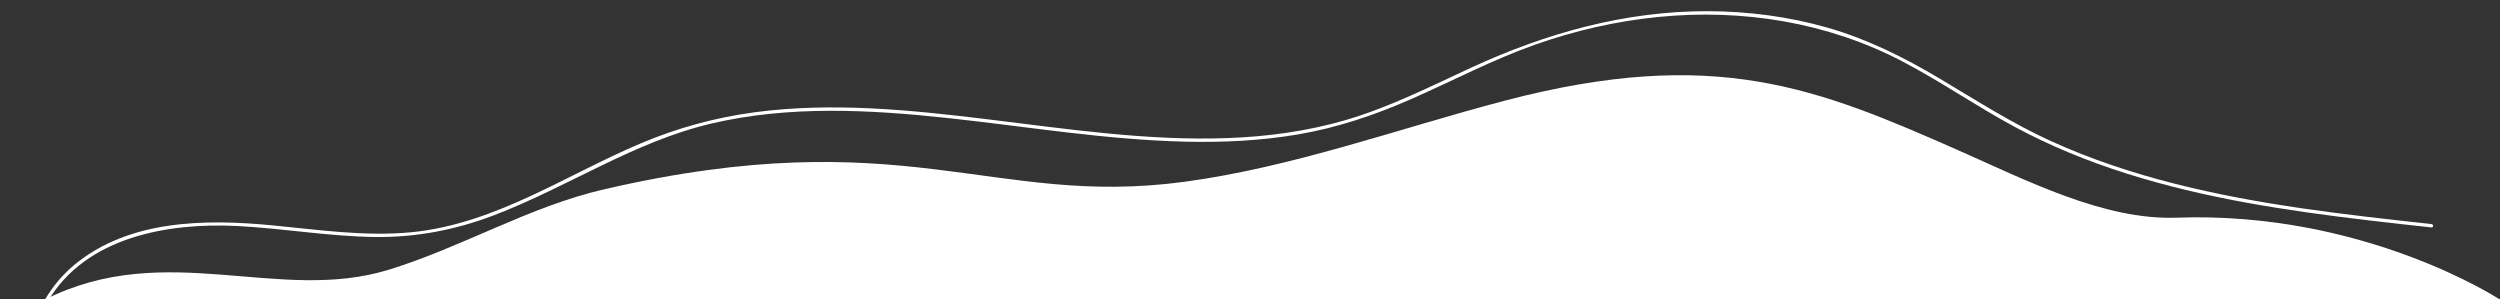 <?xml version="1.0" encoding="UTF-8"?> <svg xmlns="http://www.w3.org/2000/svg" xmlns:xlink="http://www.w3.org/1999/xlink" version="1.1" id="Camada_1" x="0px" y="0px" viewBox="0 0 2222 266" style="enable-background:new 0 0 2222 266;" xml:space="preserve"><rect x="0" y="0" width="2222" height="266" fill="#333333" stroke="none"/> <style type="text/css"> .st0{fill:#FFFFFF;} </style> <g> <path class="st0" d="M1934.5,193.47c-64.74,2.33-134.24-33.61-193.53-59.71c-125.79-55.38-216.47-93.29-403.52-44.29 c-94.79,24.83-187.61,58.99-284.72,72.1c-171.27,23.12-249.23-55.1-516.28,6.81c-66.19,15.35-125.88,51.34-190.83,71.33 C247.6,269.89,147.5,212.47,40.46,266h2181.06C2221.52,266,2101.5,187.47,1934.5,193.47z"></path> </g> <g> <g> <path class="st0" d="M42.54,267.78c33.74-57.27,106.95-69.99,168.1-66.91c40.92,2.07,81.48,9.26,122.5,9.77 c36.59,0.45,71.64-6.25,105.79-19.27c65.56-25,124.29-65.31,193.26-81.54c69.09-16.25,140.89-12.4,210.87-4.84 c69.86,7.55,139.46,19.21,209.84,20.91c33.59,0.81,67.31-0.75,100.47-6.37c35.33-5.99,68.92-17.36,101.64-31.8 c36.31-16.02,71.51-34.59,108.98-47.88c35.53-12.61,72.6-21.09,110.13-24.79c74.62-7.37,150.26,4.7,216.94,39.64 c33.88,17.75,65.39,39.6,99.04,57.75c31.78,17.15,65.35,30.81,99.75,41.72c69.87,22.16,142.68,33.09,215.28,41.68 c18.63,2.21,37.28,4.25,55.94,6.28c1.92,0.21,1.9-2.79,0-3c-76.29-8.31-152.91-16.82-227.46-35.66 c-37.7-9.53-74.8-21.73-110.23-37.84c-34.67-15.77-66.57-36.24-99.22-55.68c-31.75-18.91-64.49-35.28-100.14-45.45 c-34.46-9.83-70.33-14.47-106.14-14.56c-73.38-0.17-143.36,19.38-209.6,49.88c-36.69,16.9-72.91,35.34-111.81,46.76 c-34.21,10.04-69.72,14.83-105.3,16.14c-71.29,2.61-142.2-8.03-212.76-16.62c-68.84-8.39-138.9-15.56-208.04-6.27 c-34.73,4.67-68.35,13.88-100.63,27.5c-32.81,13.85-64.07,31.02-96.33,46.06c-34.21,15.95-69.93,29.36-107.76,33.02 c-41.51,4.01-83.05-2.29-124.31-6.2c-59.33-5.63-126.78-4.93-175.24,35.18c-10.52,8.7-19.2,19.14-26.12,30.88 C38.97,267.93,41.56,269.45,42.54,267.78L42.54,267.78z"></path> </g> </g> </svg> 